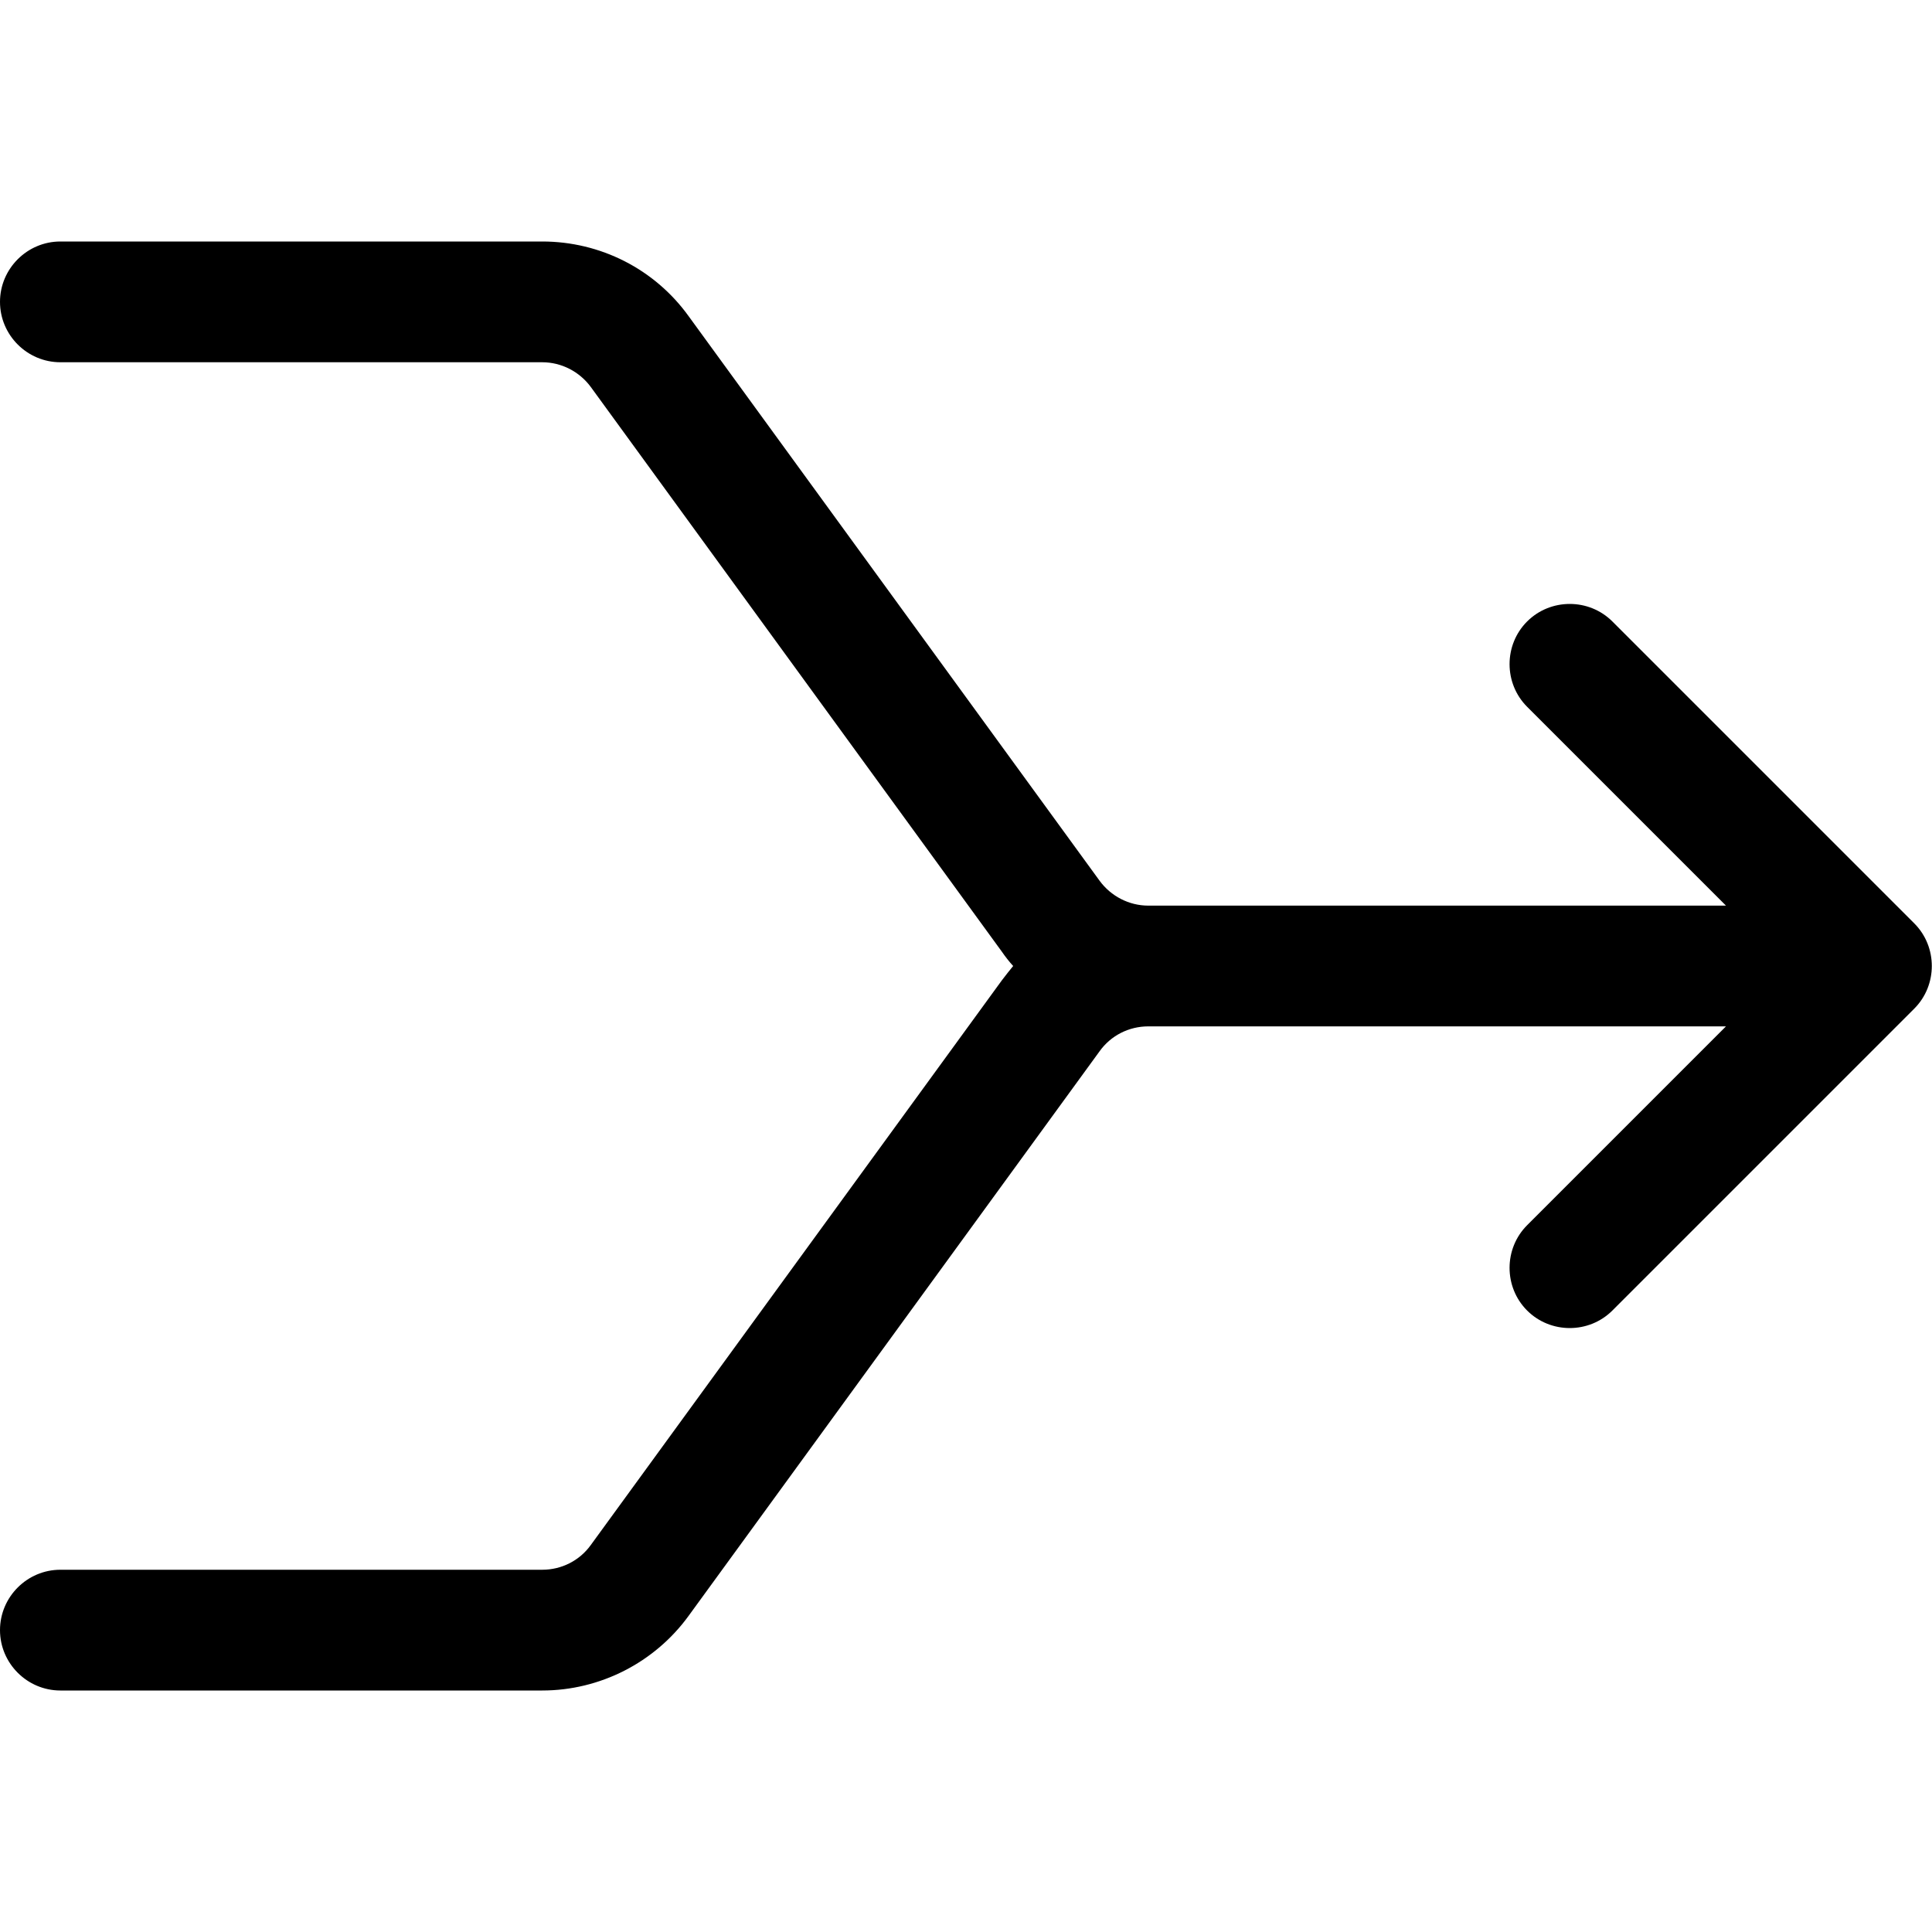 <svg xmlns="http://www.w3.org/2000/svg" viewBox="0 0 512 512"><!--! Font Awesome Pro 6.4.2 by @fontawesome - https://fontawesome.com License - https://fontawesome.com/license (Commercial License) Copyright 2023 Fonticons, Inc. --><path d="M0 80c0-8.8 7.2-16 16-16H96h47.7c15.4 0 29.8 7.3 38.8 19.8L291.4 233.4c3 4.1 7.8 6.6 12.9 6.6H457.4l-52.7-52.7c-6.2-6.2-6.2-16.4 0-22.6s16.4-6.2 22.6 0l80 80c6.2 6.2 6.2 16.4 0 22.6l-80 80c-6.2 6.2-16.4 6.2-22.6 0s-6.2-16.4 0-22.6L457.4 272H304.3c-5.1 0-9.9 2.4-12.9 6.6L182.5 428.2c-9 12.4-23.5 19.8-38.8 19.8H96 16c-8.8 0-16-7.2-16-16s7.2-16 16-16H96h47.7c5.1 0 9.9-2.4 12.9-6.6L265.5 259.8c1-1.3 2-2.6 3-3.8c-1.1-1.2-2.1-2.5-3-3.8L156.6 102.6c-3-4.1-7.8-6.6-12.9-6.6H96 16C7.2 96 0 88.8 0 80z"/></svg>